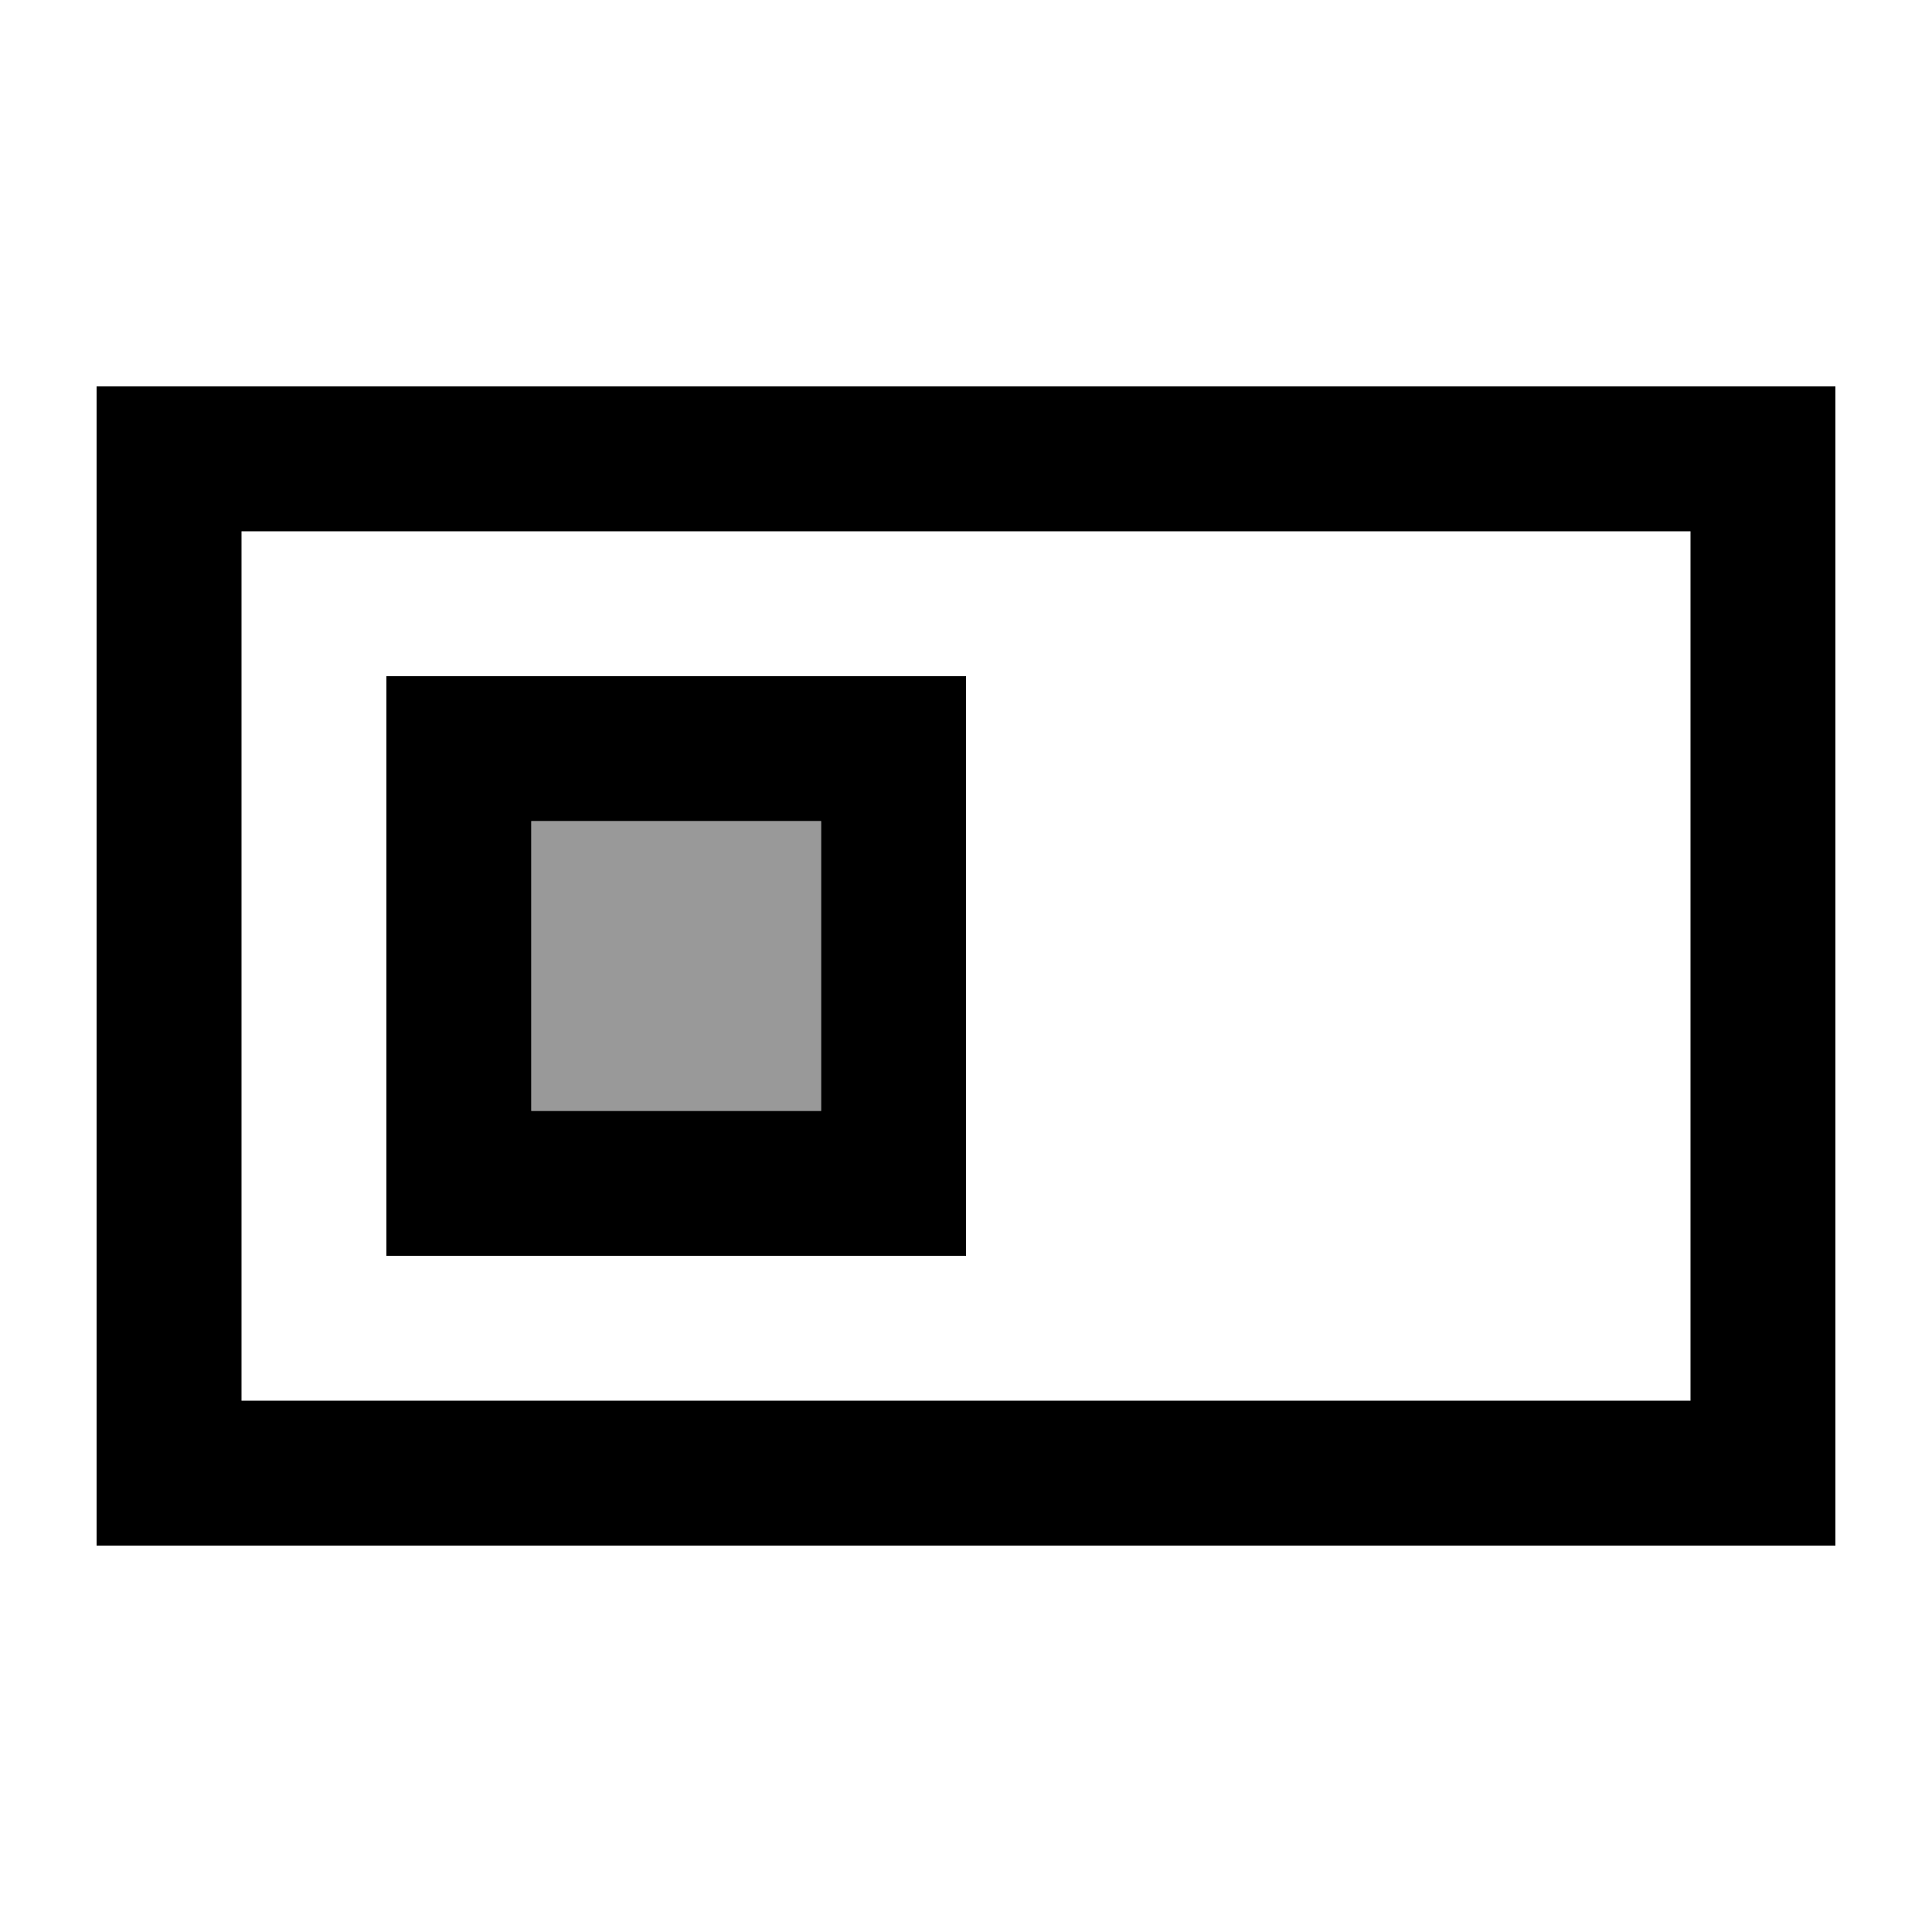 <svg xmlns="http://www.w3.org/2000/svg" viewBox="0 0 640 640"><!--! Font Awesome Pro 7.1.0 by @fontawesome - https://fontawesome.com License - https://fontawesome.com/license (Commercial License) Copyright 2025 Fonticons, Inc. --><path opacity=".4" fill="currentColor" d="M176 272L176 368L272 368L272 272L176 272z"/><path fill="currentColor" d="M560 176L560 464L80 464L80 176L560 176zM608 128L32 128L32 512L608 512L608 128zM272 272L272 368L176 368L176 272L272 272zM320 224L128 224L128 416L320 416L320 224z"/></svg>